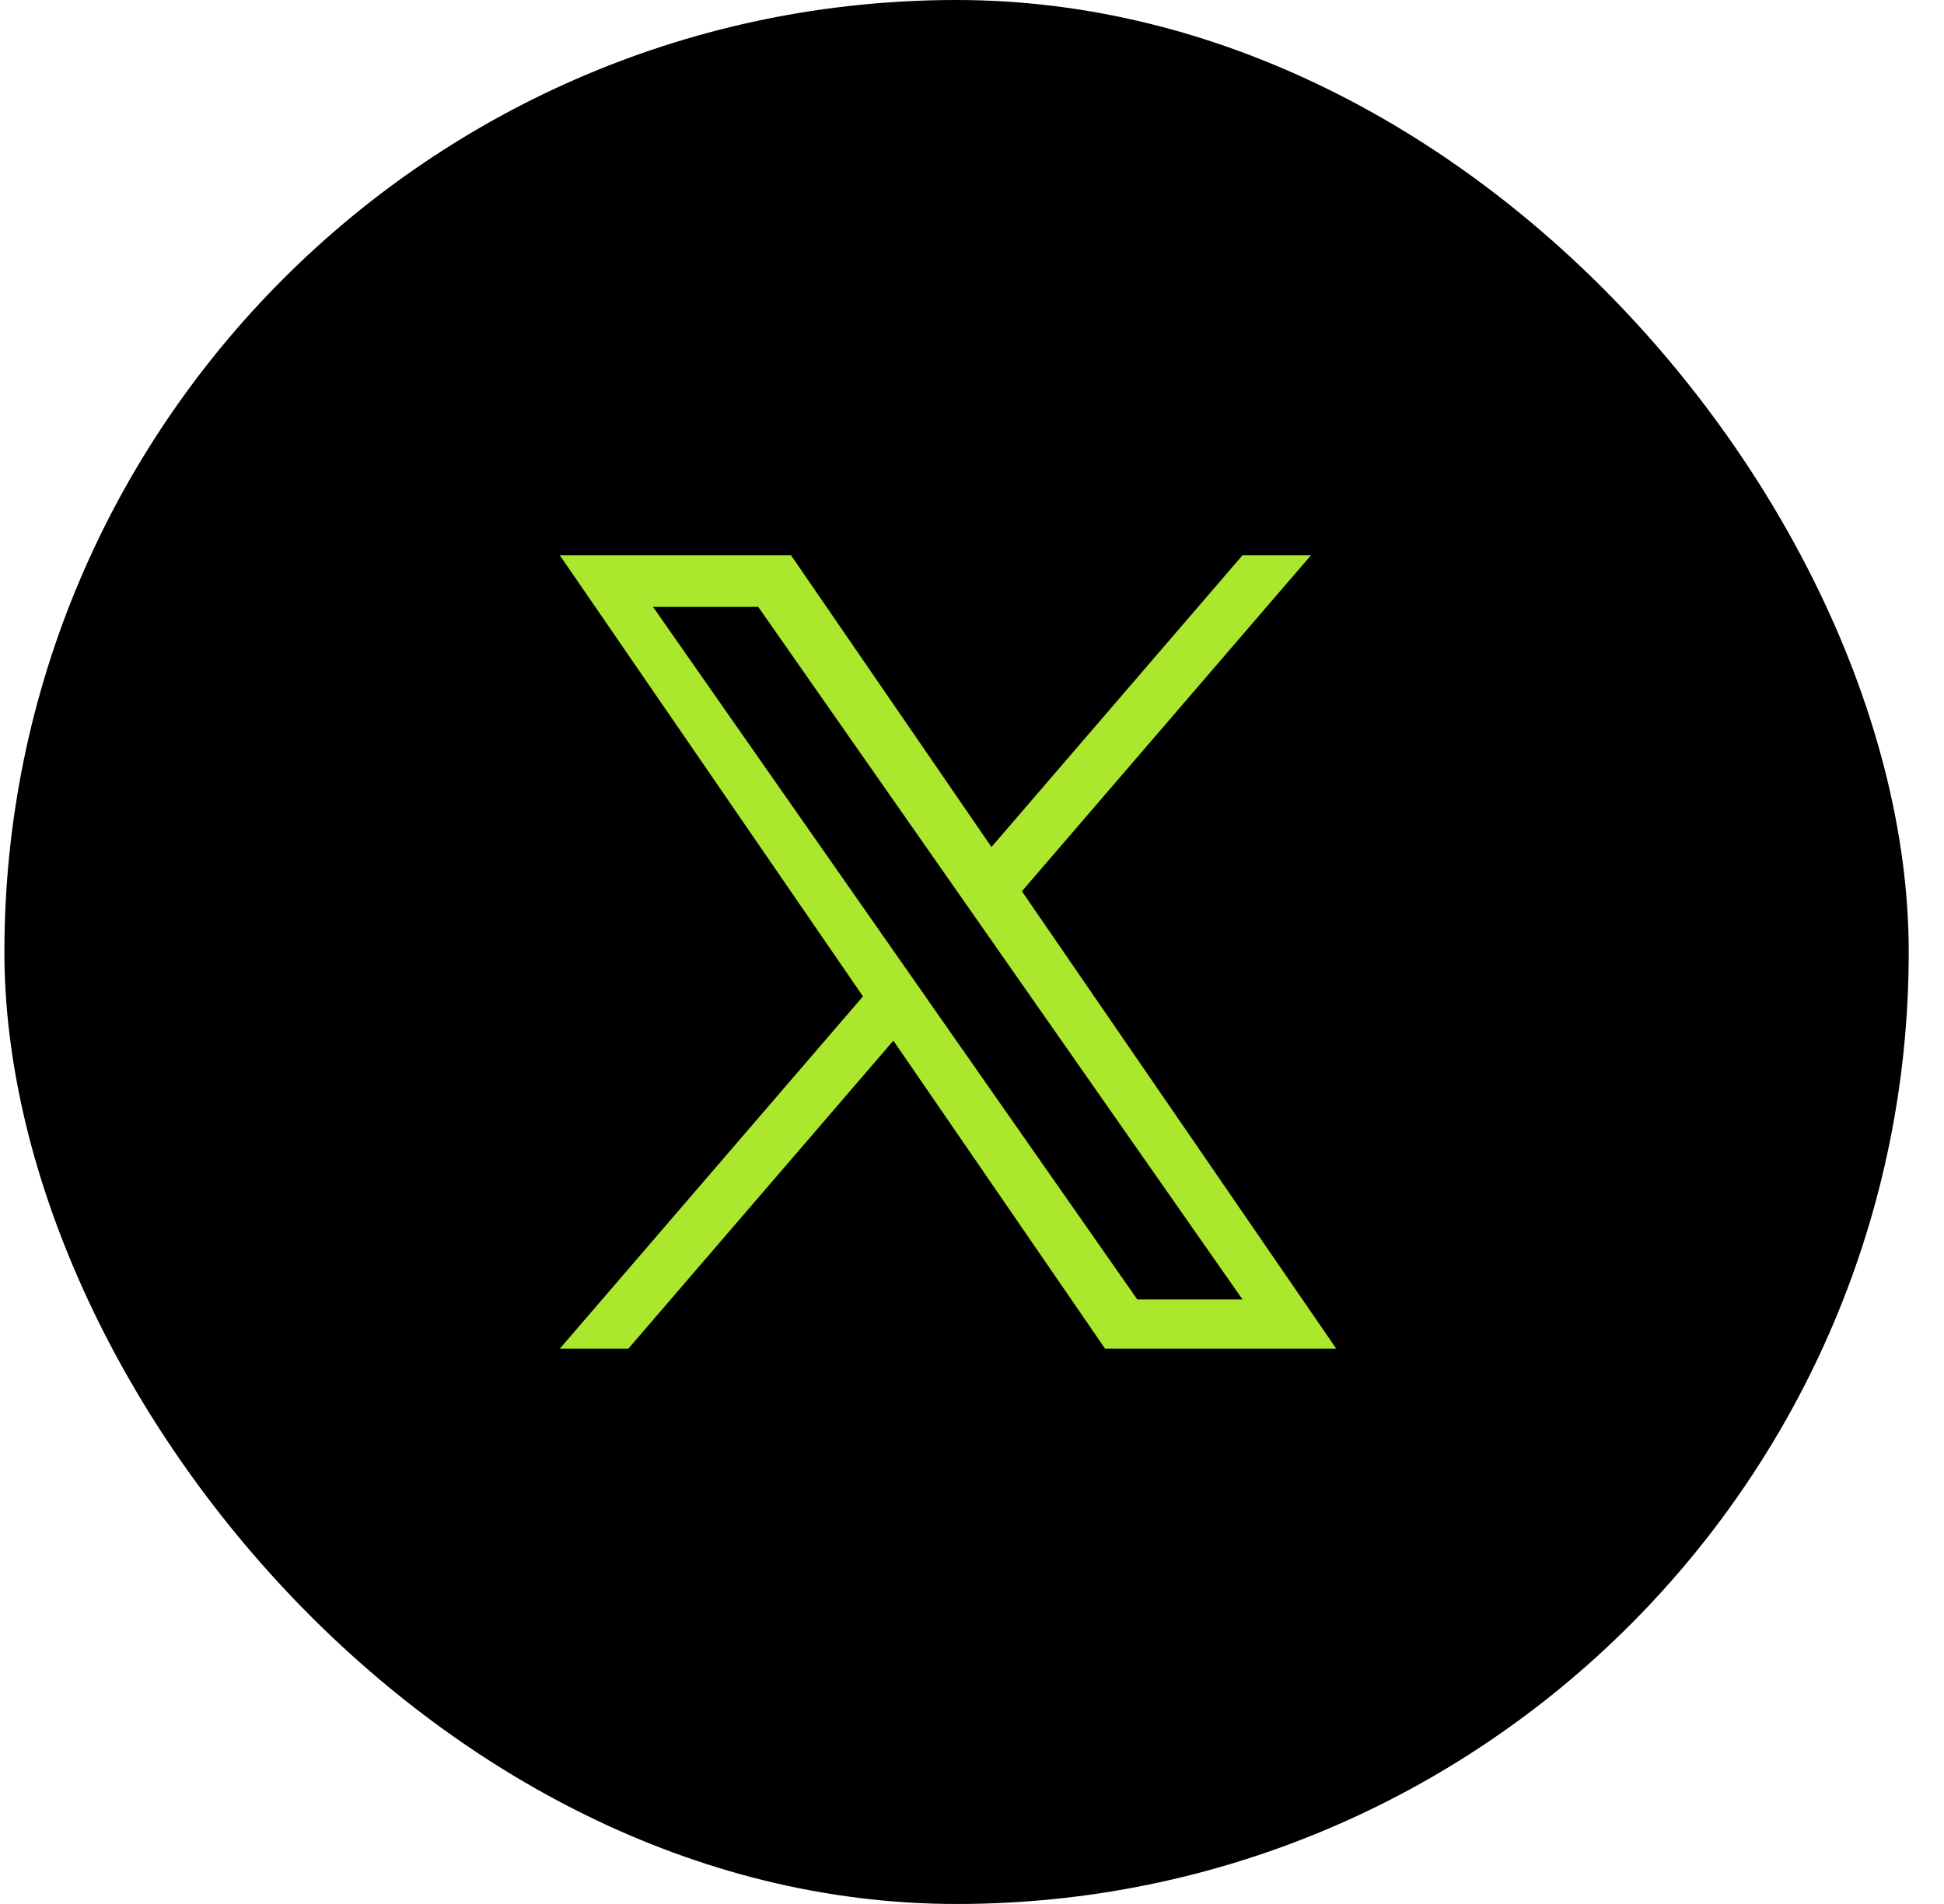 <?xml version="1.0" encoding="UTF-8"?> <svg xmlns="http://www.w3.org/2000/svg" width="49" height="48" viewBox="0 0 49 48" fill="none"><rect x="0.111" width="48" height="48" rx="24" fill="black"></rect><g clip-path="url(#clip0_134_8541)"><path d="M25.758 22.469L33.043 14H31.317L24.991 21.353L19.939 14H14.111L21.752 25.119L14.111 34H15.838L22.518 26.235L27.854 34H33.681L25.758 22.469H25.758ZM23.393 25.217L22.619 24.11L16.46 15.3H19.112L24.082 22.41L24.856 23.517L31.318 32.759H28.666L23.393 25.218V25.217Z" fill="#ABE72C"></path></g><defs><clipPath id="clip0_134_8541"><rect width="20" height="20" fill="white" transform="translate(14.111 14)"></rect></clipPath></defs></svg> 
